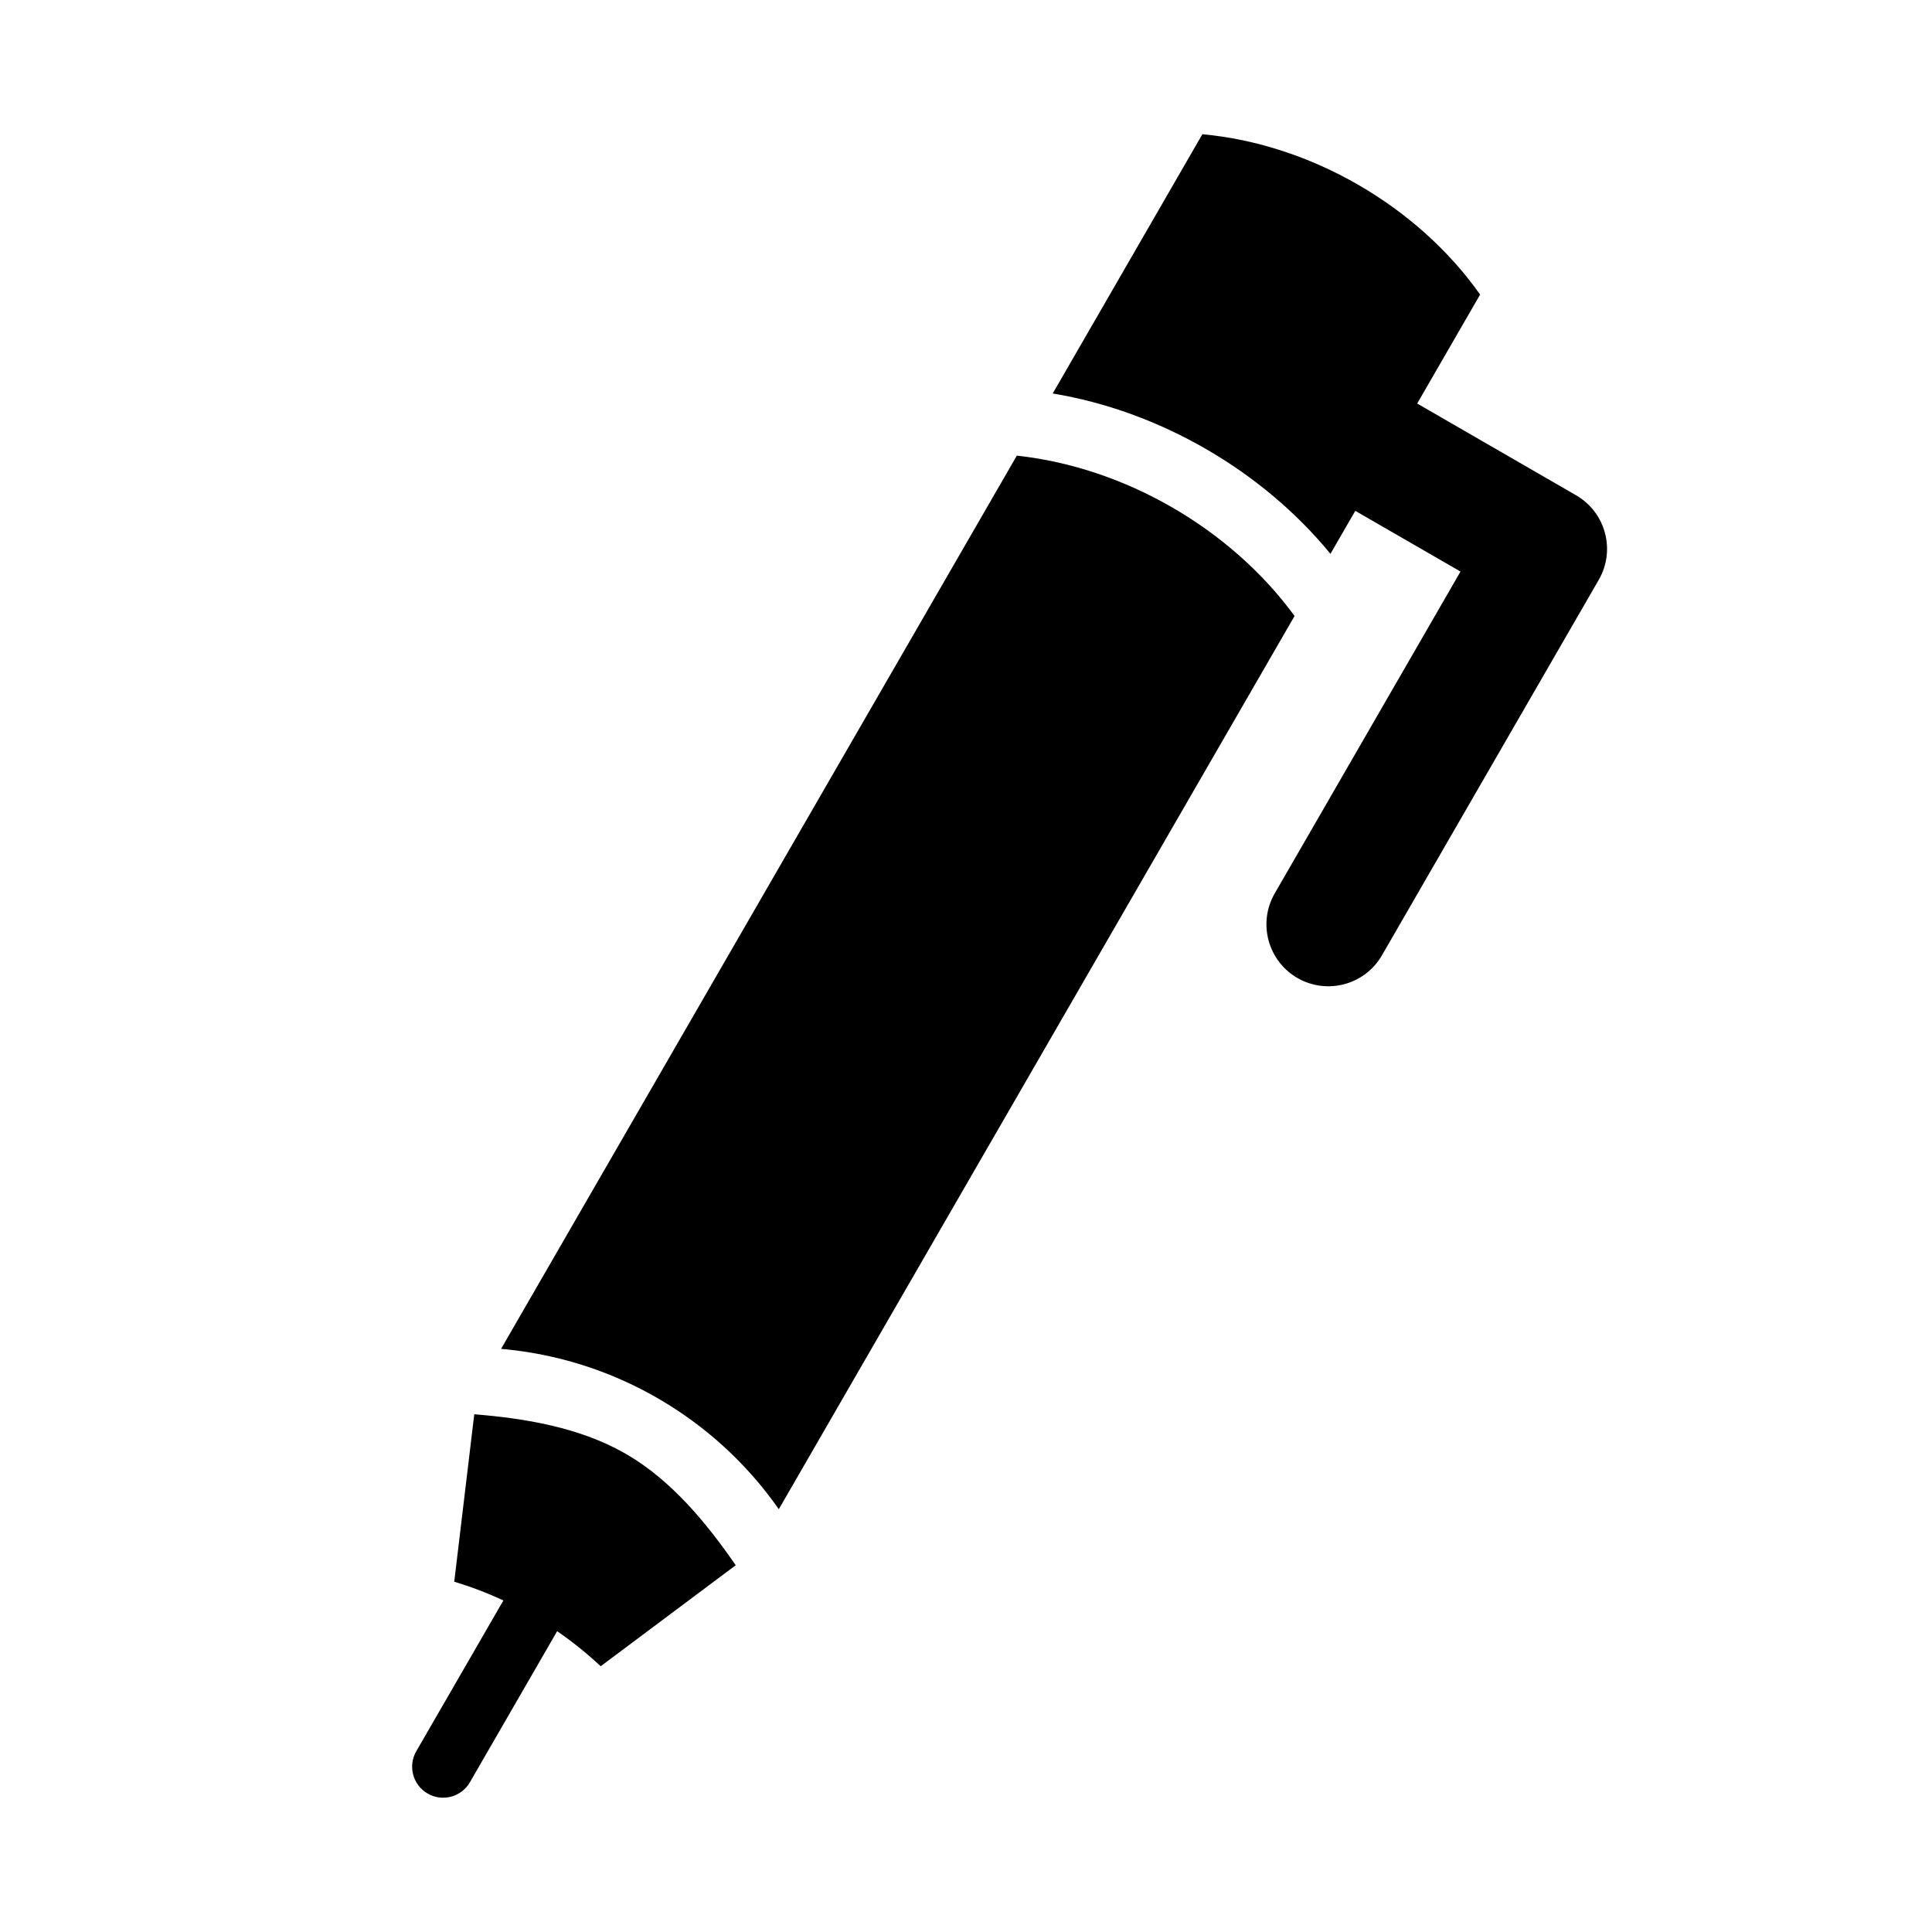 <?xml version="1.0" encoding="UTF-8"?>
<!-- Uploaded to: SVG Repo, www.svgrepo.com, Generator: SVG Repo Mixer Tools -->
<svg fill="#000000" width="800px" height="800px" version="1.1" viewBox="144 144 512 512" xmlns="http://www.w3.org/2000/svg">
 <path d="m277.4 568.14c-4.203-1.969-8.551-3.621-13.02-4.977l5.305-44.367c13.57 1.086 27.789 3.512 39.629 10.188l1.023 0.582c11.699 6.91 20.891 18.012 28.637 29.238l-35.785 26.766c-3.621-3.387-7.477-6.488-11.539-9.289l-23.113 40.02c-2.266 3.938-7.289 5.273-11.211 3.008s-5.273-7.289-3.008-11.211zm136.07-303.39-136.68 236.71c14.801 1.289 28.953 5.824 41.516 13.082l0.016 0.016c12.578 7.258 23.57 17.238 32.07 29.395l136.68-236.71c-16.957-23.191-45.043-39.406-73.602-42.492zm89.695 14.625-6.582 11.398c-18.137-22.121-45.375-37.848-73.602-42.492l39.66-68.707c28.652 2.613 57.023 18.988 73.602 42.492l-16.672 28.875 42.098 24.309c7.856 4.535 10.547 14.578 6.016 22.418l-57.449 99.488c-4.519 7.856-14.562 10.547-22.418 6.016-7.84-4.535-10.531-14.578-6-22.418l49.23-85.285-27.883-16.09z" fill-rule="evenodd"/>
</svg>